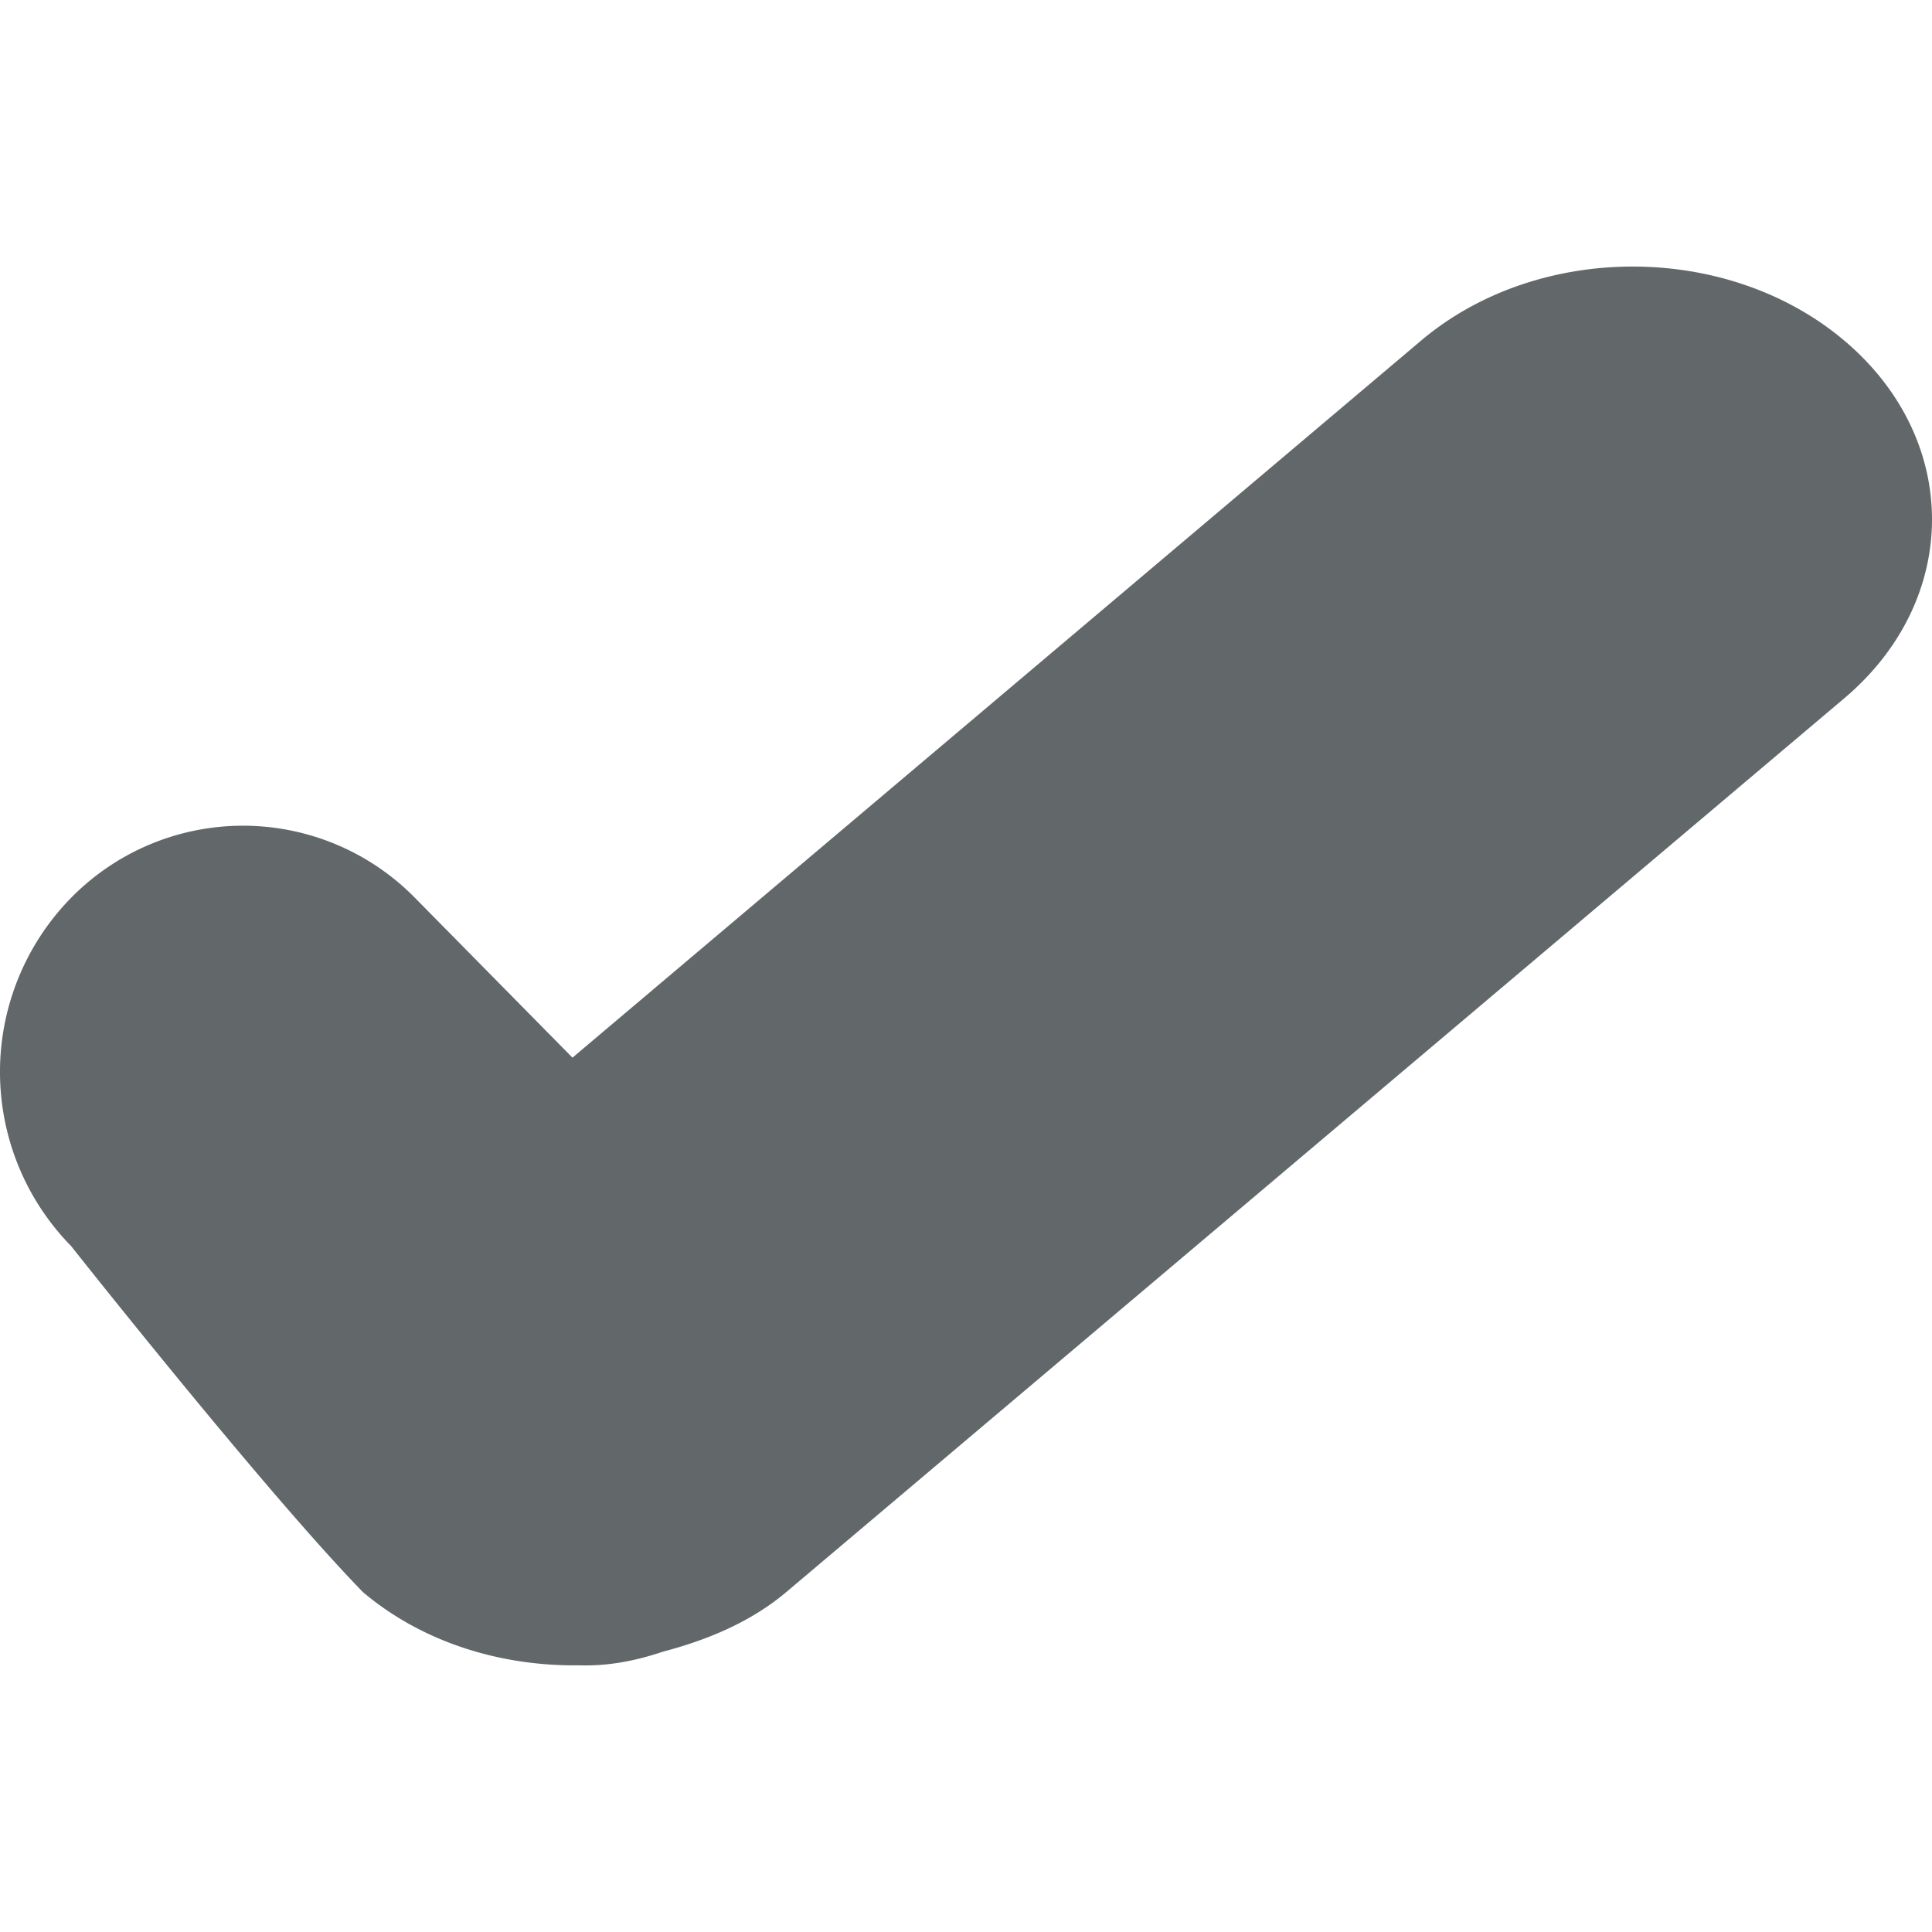 <?xml version="1.0" encoding="UTF-8"?>
<svg version="1.1" width="32" height="32" viewBox="0 0 32 32" xmlns="http://www.w3.org/2000/svg">
 <path d="M6.012 26.371c.99.836 2.29 1.231 3.59 1.212.47.015.93-.075 1.382-.227.741-.196 1.45-.491 2.038-.985l17.526-14.806c1.936-1.637 1.936-4.288 0-5.923-1.936-1.636-5.075-1.636-7.011 0L9.482 17.518l-2.61-2.648a3.992 3.992 0 0 0-5.694 0 4.12 4.12 0 0 0 0 5.769s3.23 4.087 4.834 5.732z" clip-rule="evenodd" fill="#62686a" fill-rule="evenodd"/>
</svg>

